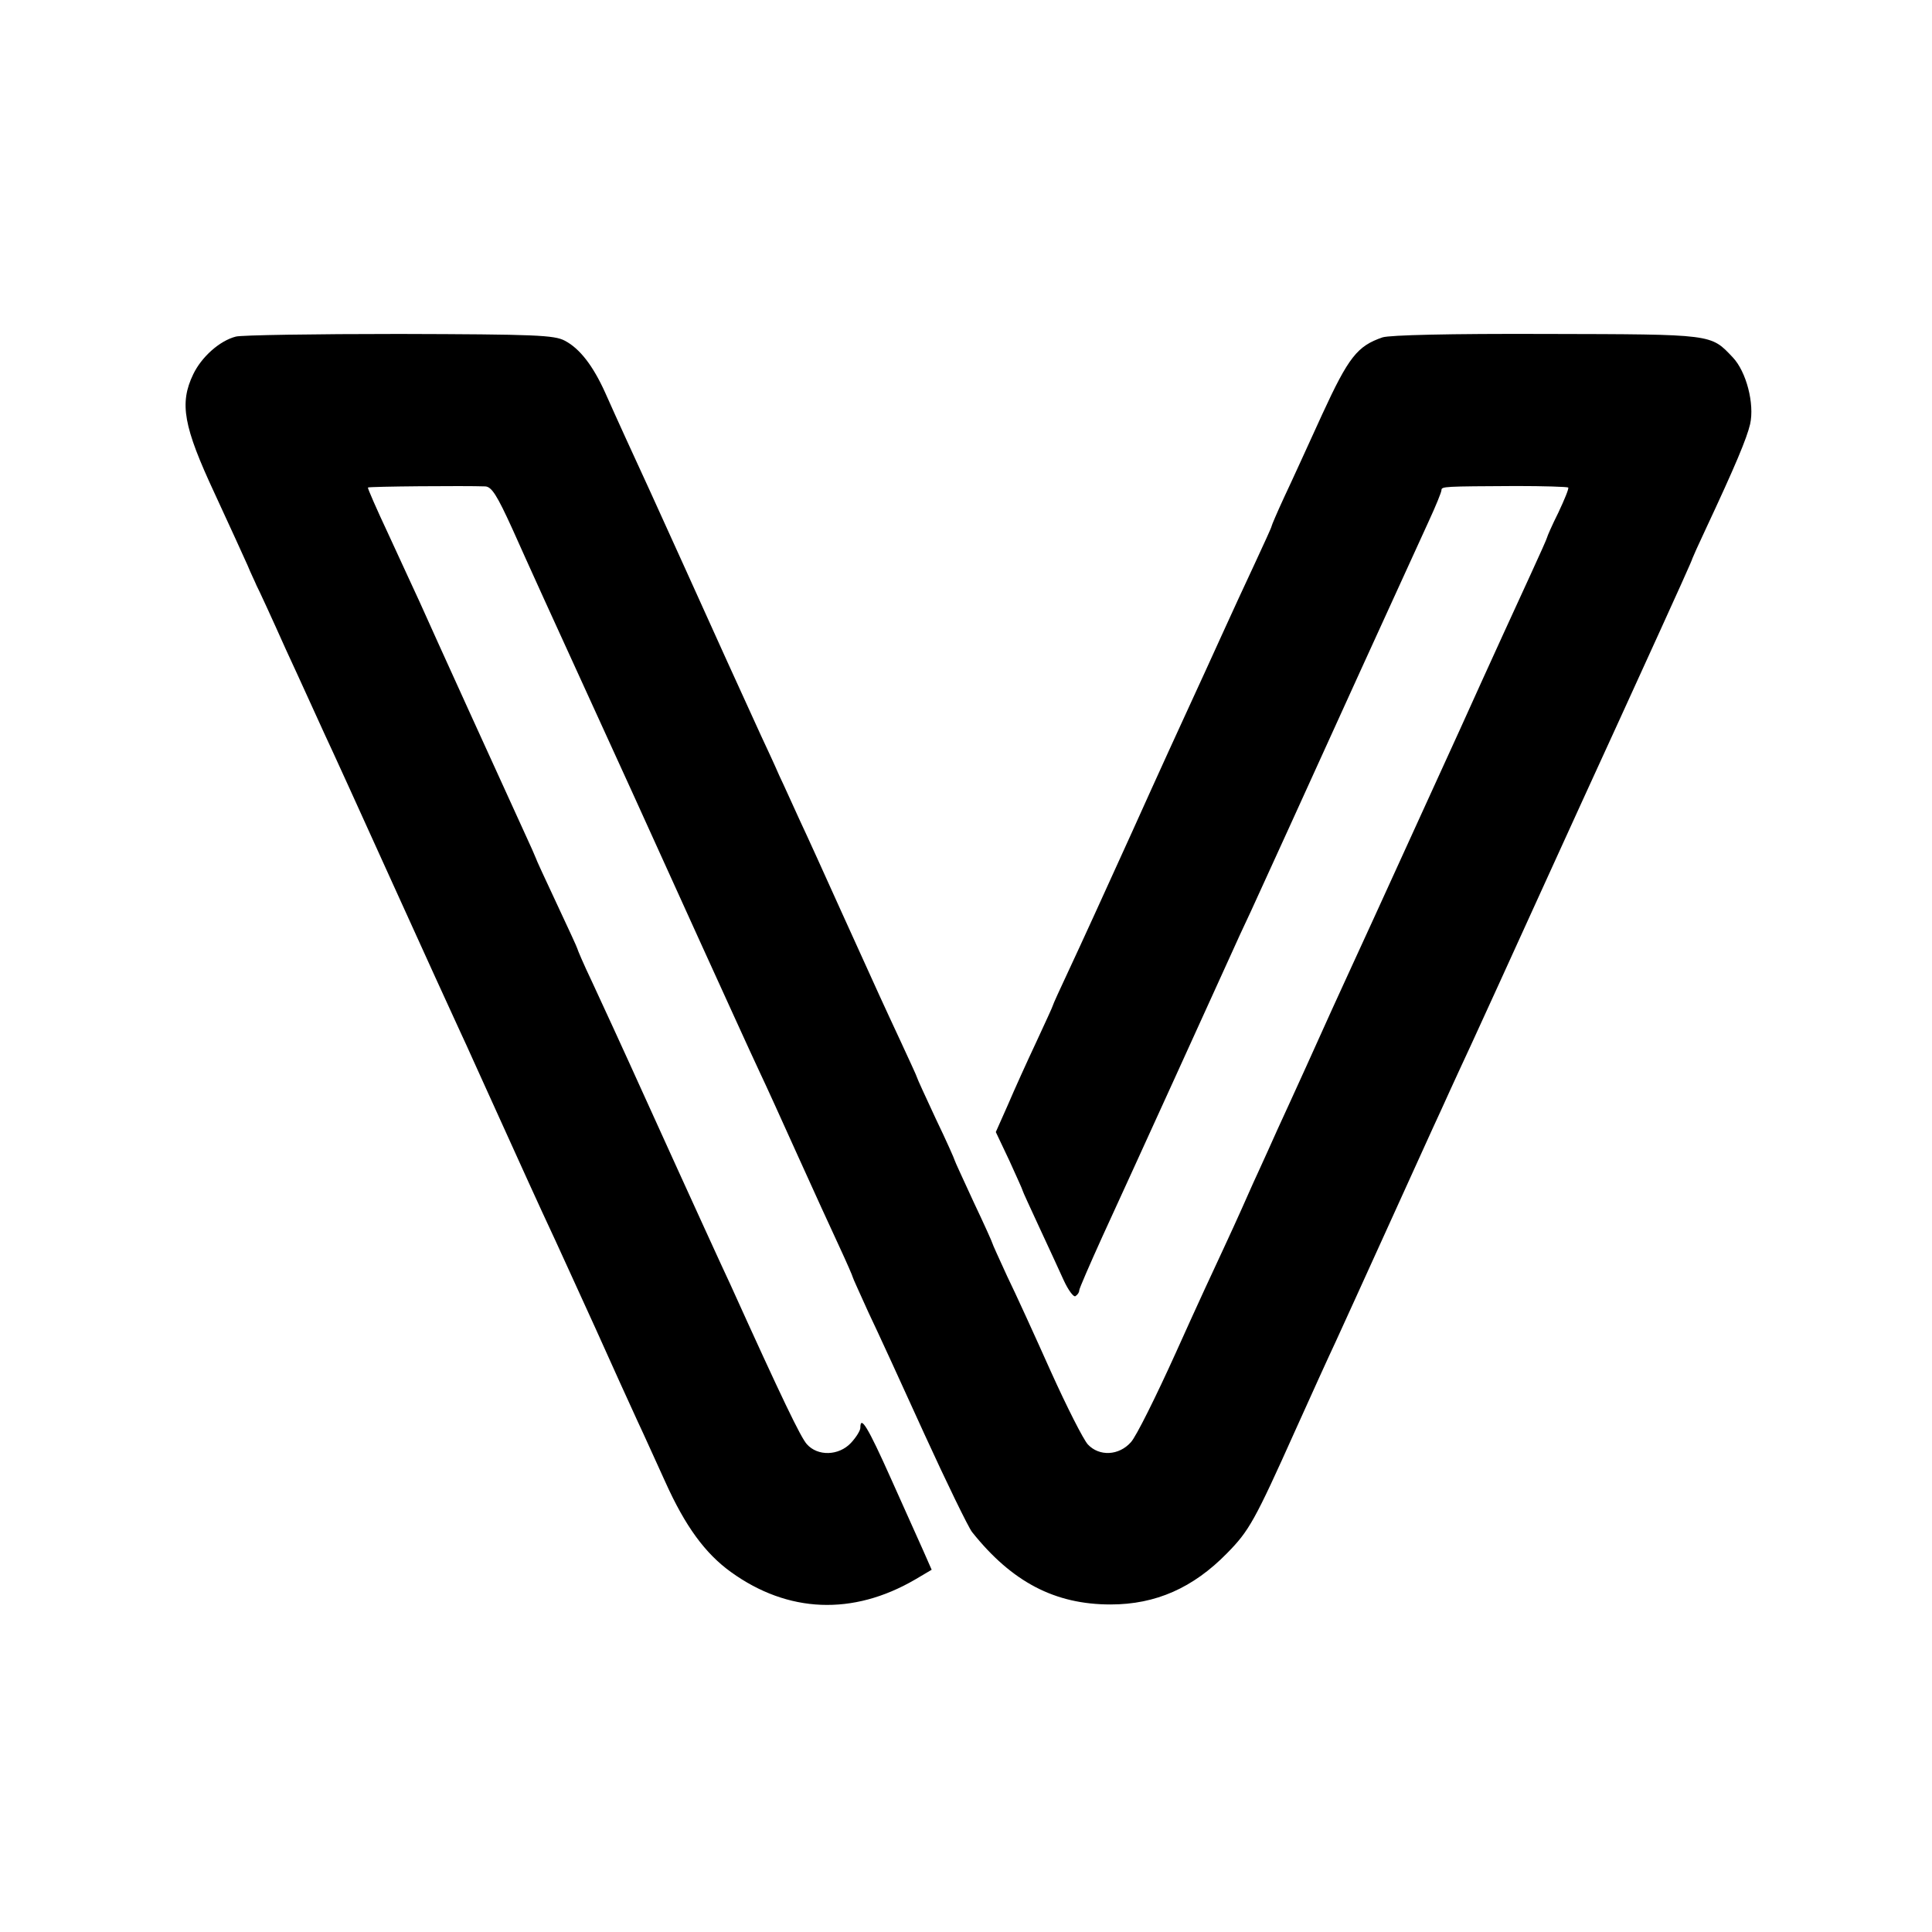 <?xml version="1.0" standalone="no"?>
<!DOCTYPE svg PUBLIC "-//W3C//DTD SVG 20010904//EN"
 "http://www.w3.org/TR/2001/REC-SVG-20010904/DTD/svg10.dtd">
<svg version="1.0" xmlns="http://www.w3.org/2000/svg"
 width="512pt" height="512pt" viewBox="0 0 512 512"
 preserveAspectRatio="xMidYMid meet">
<g transform="translate(0,512) scale(0.1,-0.1)"
fill="#000000" stroke="none">
<path d="M625 4228 c-43 -11 -91 -54 -113 -100 -37 -77 -26 -138 57 -316 39
-84 78 -170 87 -190 8 -20 20 -44 24 -54 5 -9 40 -85 78 -170 39 -84 84 -184
102 -223 18 -38 99 -216 180 -395 81 -179 162 -356 180 -395 18 -38 51 -113
75 -165 93 -205 128 -283 178 -390 14 -30 61 -134 105 -230 43 -96 93 -206
111 -245 18 -38 51 -112 74 -162 53 -118 106 -190 174 -239 151 -109 323 -116
488 -20 l44 26 -22 50 c-12 27 -51 114 -87 194 -60 134 -80 167 -80 132 0 -7
-11 -25 -25 -40 -32 -34 -88 -36 -117 -3 -16 18 -65 119 -202 422 -8 17 -39
84 -69 150 -30 66 -101 221 -157 345 -56 124 -120 263 -141 308 -22 46 -39 86
-39 88 0 2 -25 56 -55 120 -30 64 -55 118 -55 120 0 1 -15 35 -34 76 -49 107
-243 533 -274 603 -15 32 -52 113 -83 180 -31 66 -55 121 -54 123 3 3 258 5
311 3 17 -1 31 -23 72 -113 52 -116 64 -143 320 -703 82 -181 162 -357 177
-390 43 -94 134 -295 160 -350 13 -27 57 -124 98 -215 41 -91 91 -200 111
-243 20 -43 36 -80 36 -82 0 -2 19 -43 41 -92 23 -48 90 -194 149 -324 59
-129 116 -246 126 -259 106 -133 220 -192 367 -192 120 0 219 44 309 136 58
59 73 85 181 326 41 91 89 197 107 235 18 39 77 169 132 290 55 121 111 244
124 273 13 28 35 76 48 105 13 28 37 81 54 117 51 111 91 199 162 355 40 87
67 148 232 508 179 392 191 420 193 427 1 3 16 37 34 75 81 173 110 243 119
281 12 54 -10 139 -46 177 -59 62 -49 61 -492 62 -262 1 -416 -3 -436 -9 -67
-23 -90 -52 -160 -204 -37 -81 -82 -180 -101 -220 -18 -39 -33 -74 -33 -76 0
-3 -20 -46 -44 -98 -24 -51 -64 -138 -89 -193 -25 -55 -61 -134 -80 -175 -19
-41 -90 -196 -157 -345 -67 -148 -142 -312 -166 -363 -24 -51 -44 -95 -44 -97
0 -2 -20 -45 -44 -97 -24 -51 -58 -126 -75 -166 l-32 -72 36 -76 c19 -42 35
-77 35 -79 0 -2 20 -45 44 -97 24 -51 53 -115 65 -141 12 -26 26 -45 31 -42 6
4 10 10 10 15 0 5 28 69 61 142 75 163 313 686 341 748 11 25 35 77 53 115 18
39 65 142 105 230 71 157 300 659 366 803 19 41 34 78 34 83 0 10 7 10 198 11
73 0 135 -2 138 -4 2 -3 -10 -32 -26 -66 -17 -34 -30 -64 -30 -66 0 -2 -20
-47 -44 -99 -24 -52 -108 -235 -186 -408 -79 -173 -182 -399 -230 -504 -48
-104 -97 -212 -110 -240 -12 -27 -44 -97 -70 -155 -26 -58 -60 -131 -74 -162
-14 -32 -38 -84 -52 -115 -15 -32 -34 -76 -44 -98 -10 -22 -31 -69 -48 -105
-17 -36 -74 -159 -126 -275 -52 -115 -105 -222 -119 -237 -32 -36 -84 -38
-114 -6 -12 13 -56 100 -98 193 -42 94 -94 208 -116 253 -21 46 -39 85 -39 87
0 2 -22 51 -50 110 -27 59 -50 108 -50 110 0 2 -22 52 -50 110 -27 58 -50 108
-50 110 0 2 -20 45 -44 97 -47 101 -48 103 -159 348 -41 91 -89 197 -107 235
-18 39 -42 93 -55 120 -12 28 -34 75 -48 105 -25 54 -149 327 -202 445 -78
172 -116 256 -155 340 -18 39 -43 95 -56 124 -32 71 -67 117 -107 138 -28 15
-77 17 -439 18 -224 0 -419 -3 -433 -7z"/>
</g>
</svg>
